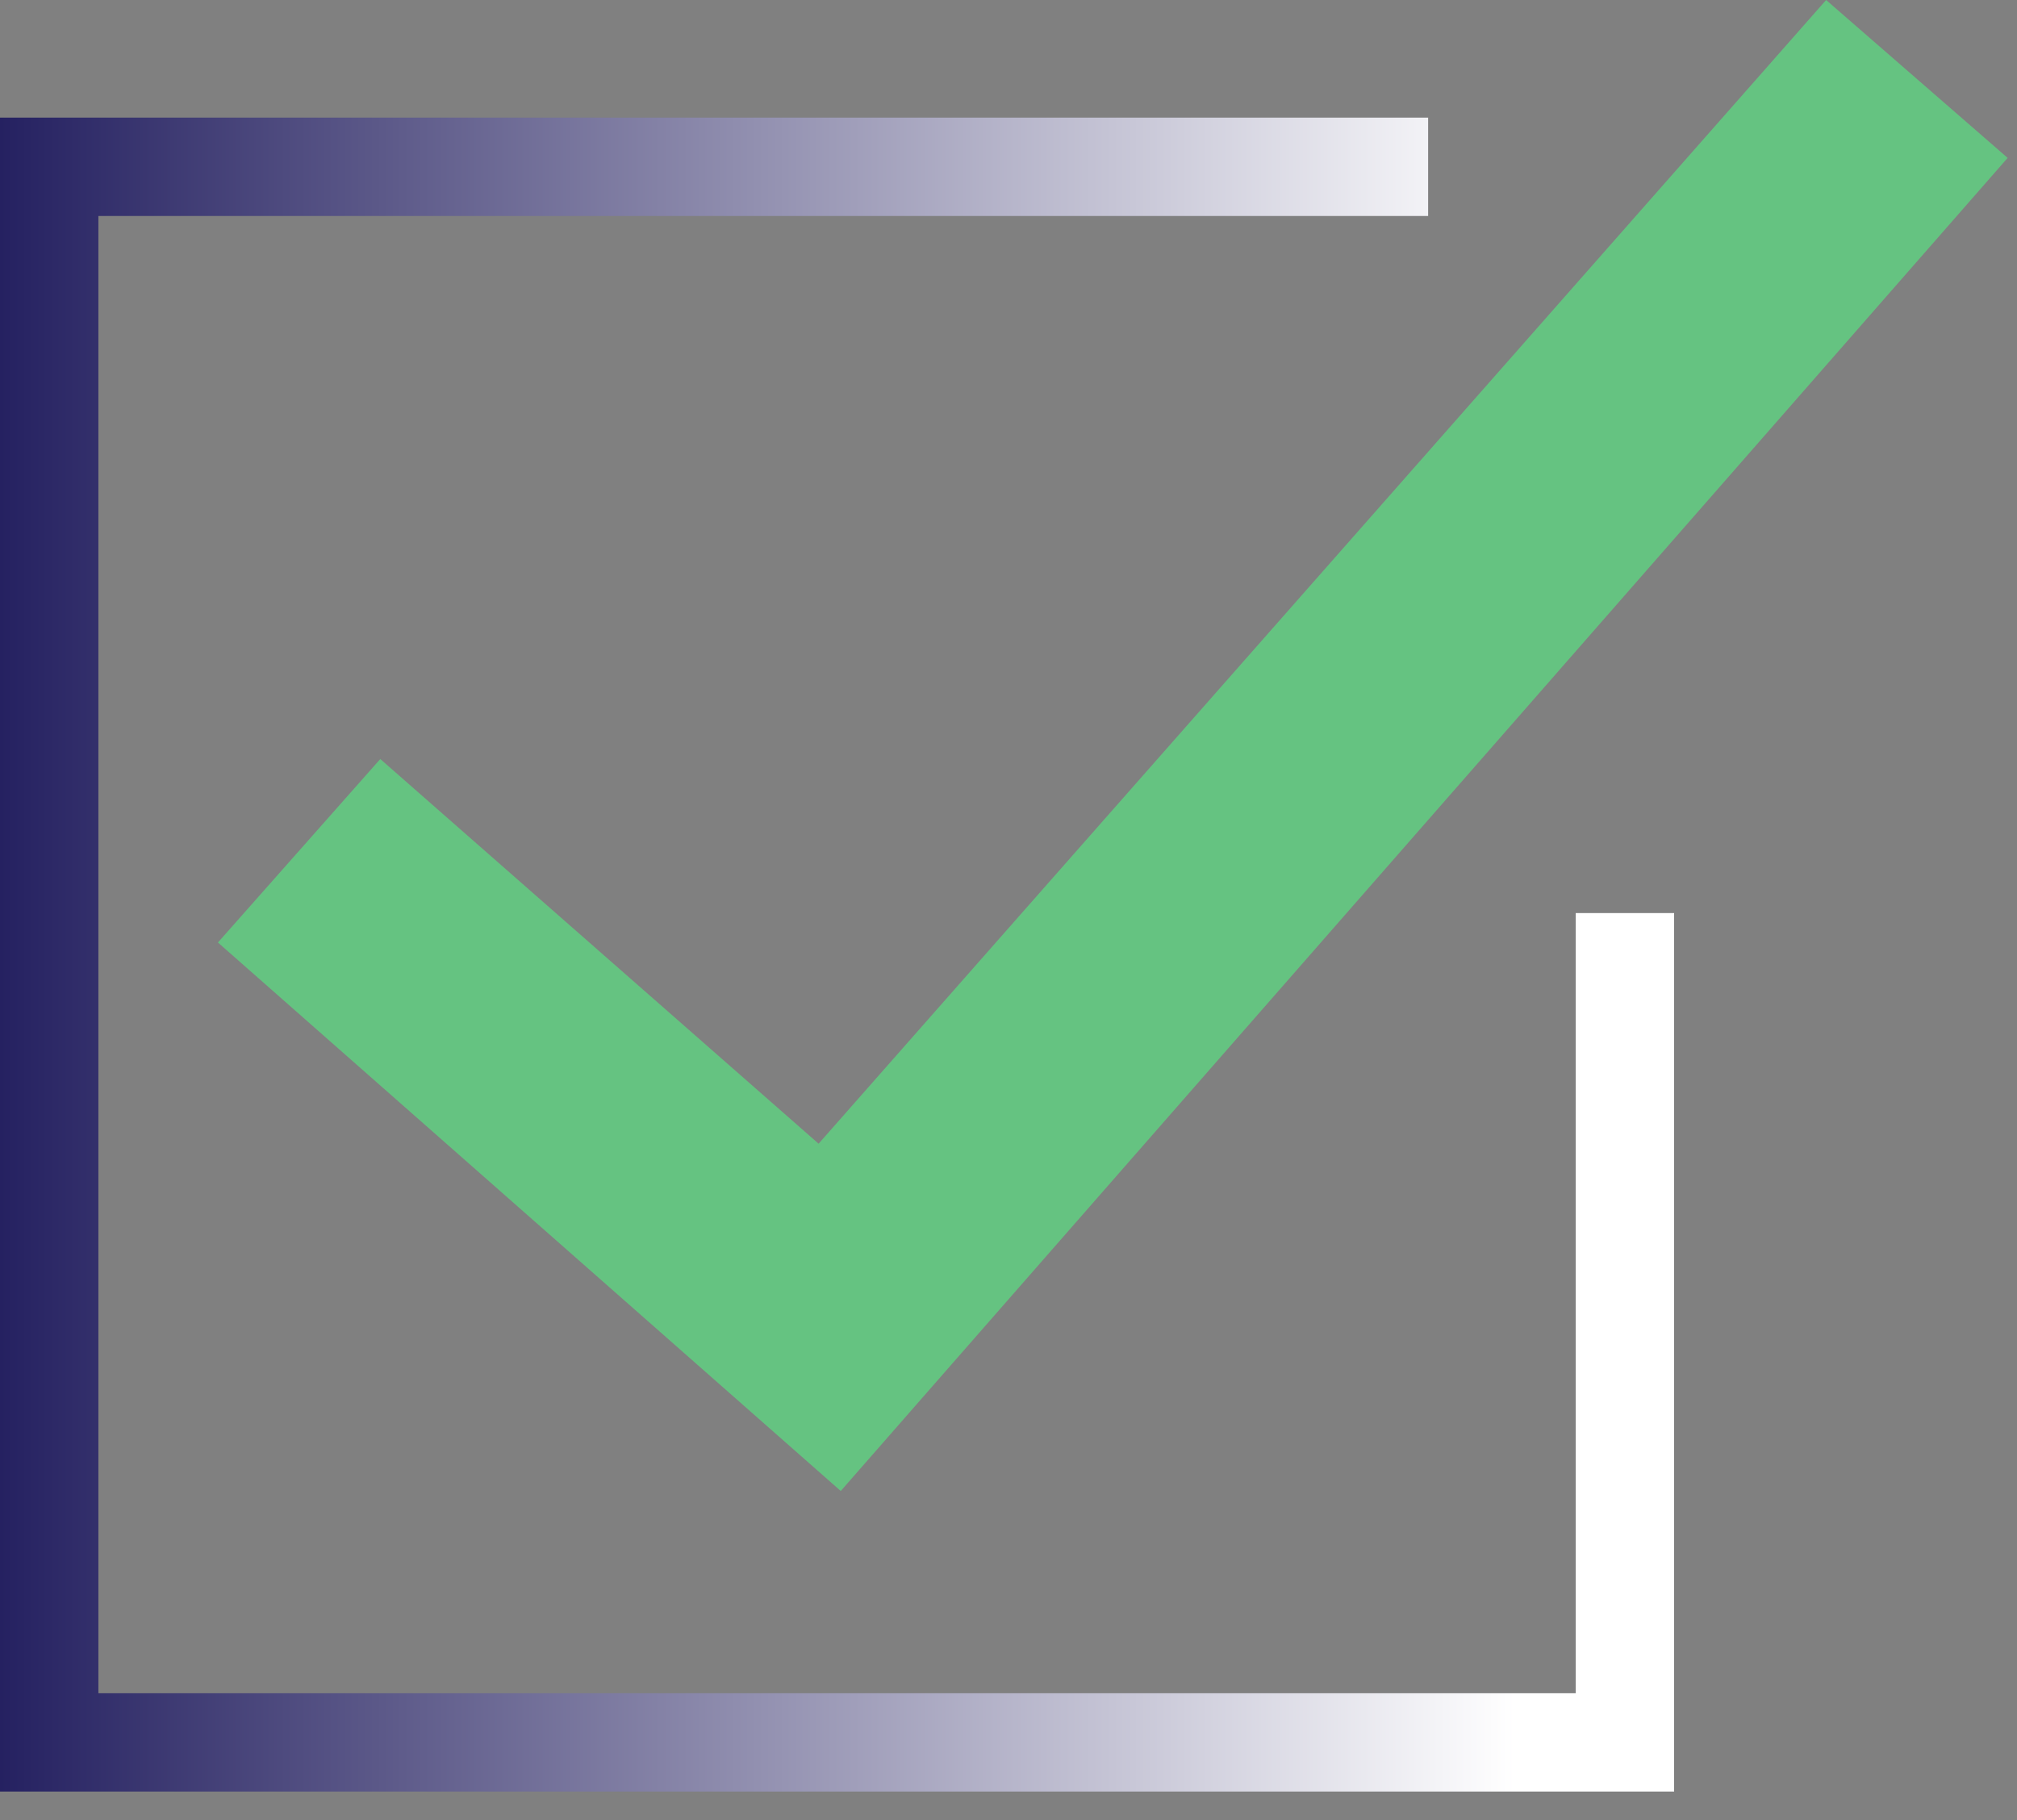 <svg width="41" height="37" viewBox="0 0 41 37" fill="none" xmlns="http://www.w3.org/2000/svg">
<rect x="0" y="0" width="41" height="37" fill="#808080" stroke="none"/>
<g clip-path="url(#clip0_302_1570)">
<path fill-rule="evenodd" clip-rule="evenodd" d="M40.81 3.21L17.09 30.31L4.43 19.16L7.73 15.43L16.64 23.25L37.12 0L40.81 3.21Z" fill="#65C381"/>
<path d="M33.03 18.561V35.421H1V3.391H29.03" stroke="url(#paint0_linear_302_1570)" stroke-width="2" stroke-miterlimit="10"/>
</g>
<defs>
<linearGradient id="paint0_linear_302_1570" x1="1.43045e-08" y1="19.411" x2="34.03" y2="19.411" gradientUnits="userSpaceOnUse">
<stop stop-color="#252161"/>
<stop offset="0.905" stop-color="white"/>
</linearGradient>
<clipPath id="clip0_302_1570">
<rect width="40.81" height="36.42" fill="white"/>
</clipPath>
</defs>
</svg>
